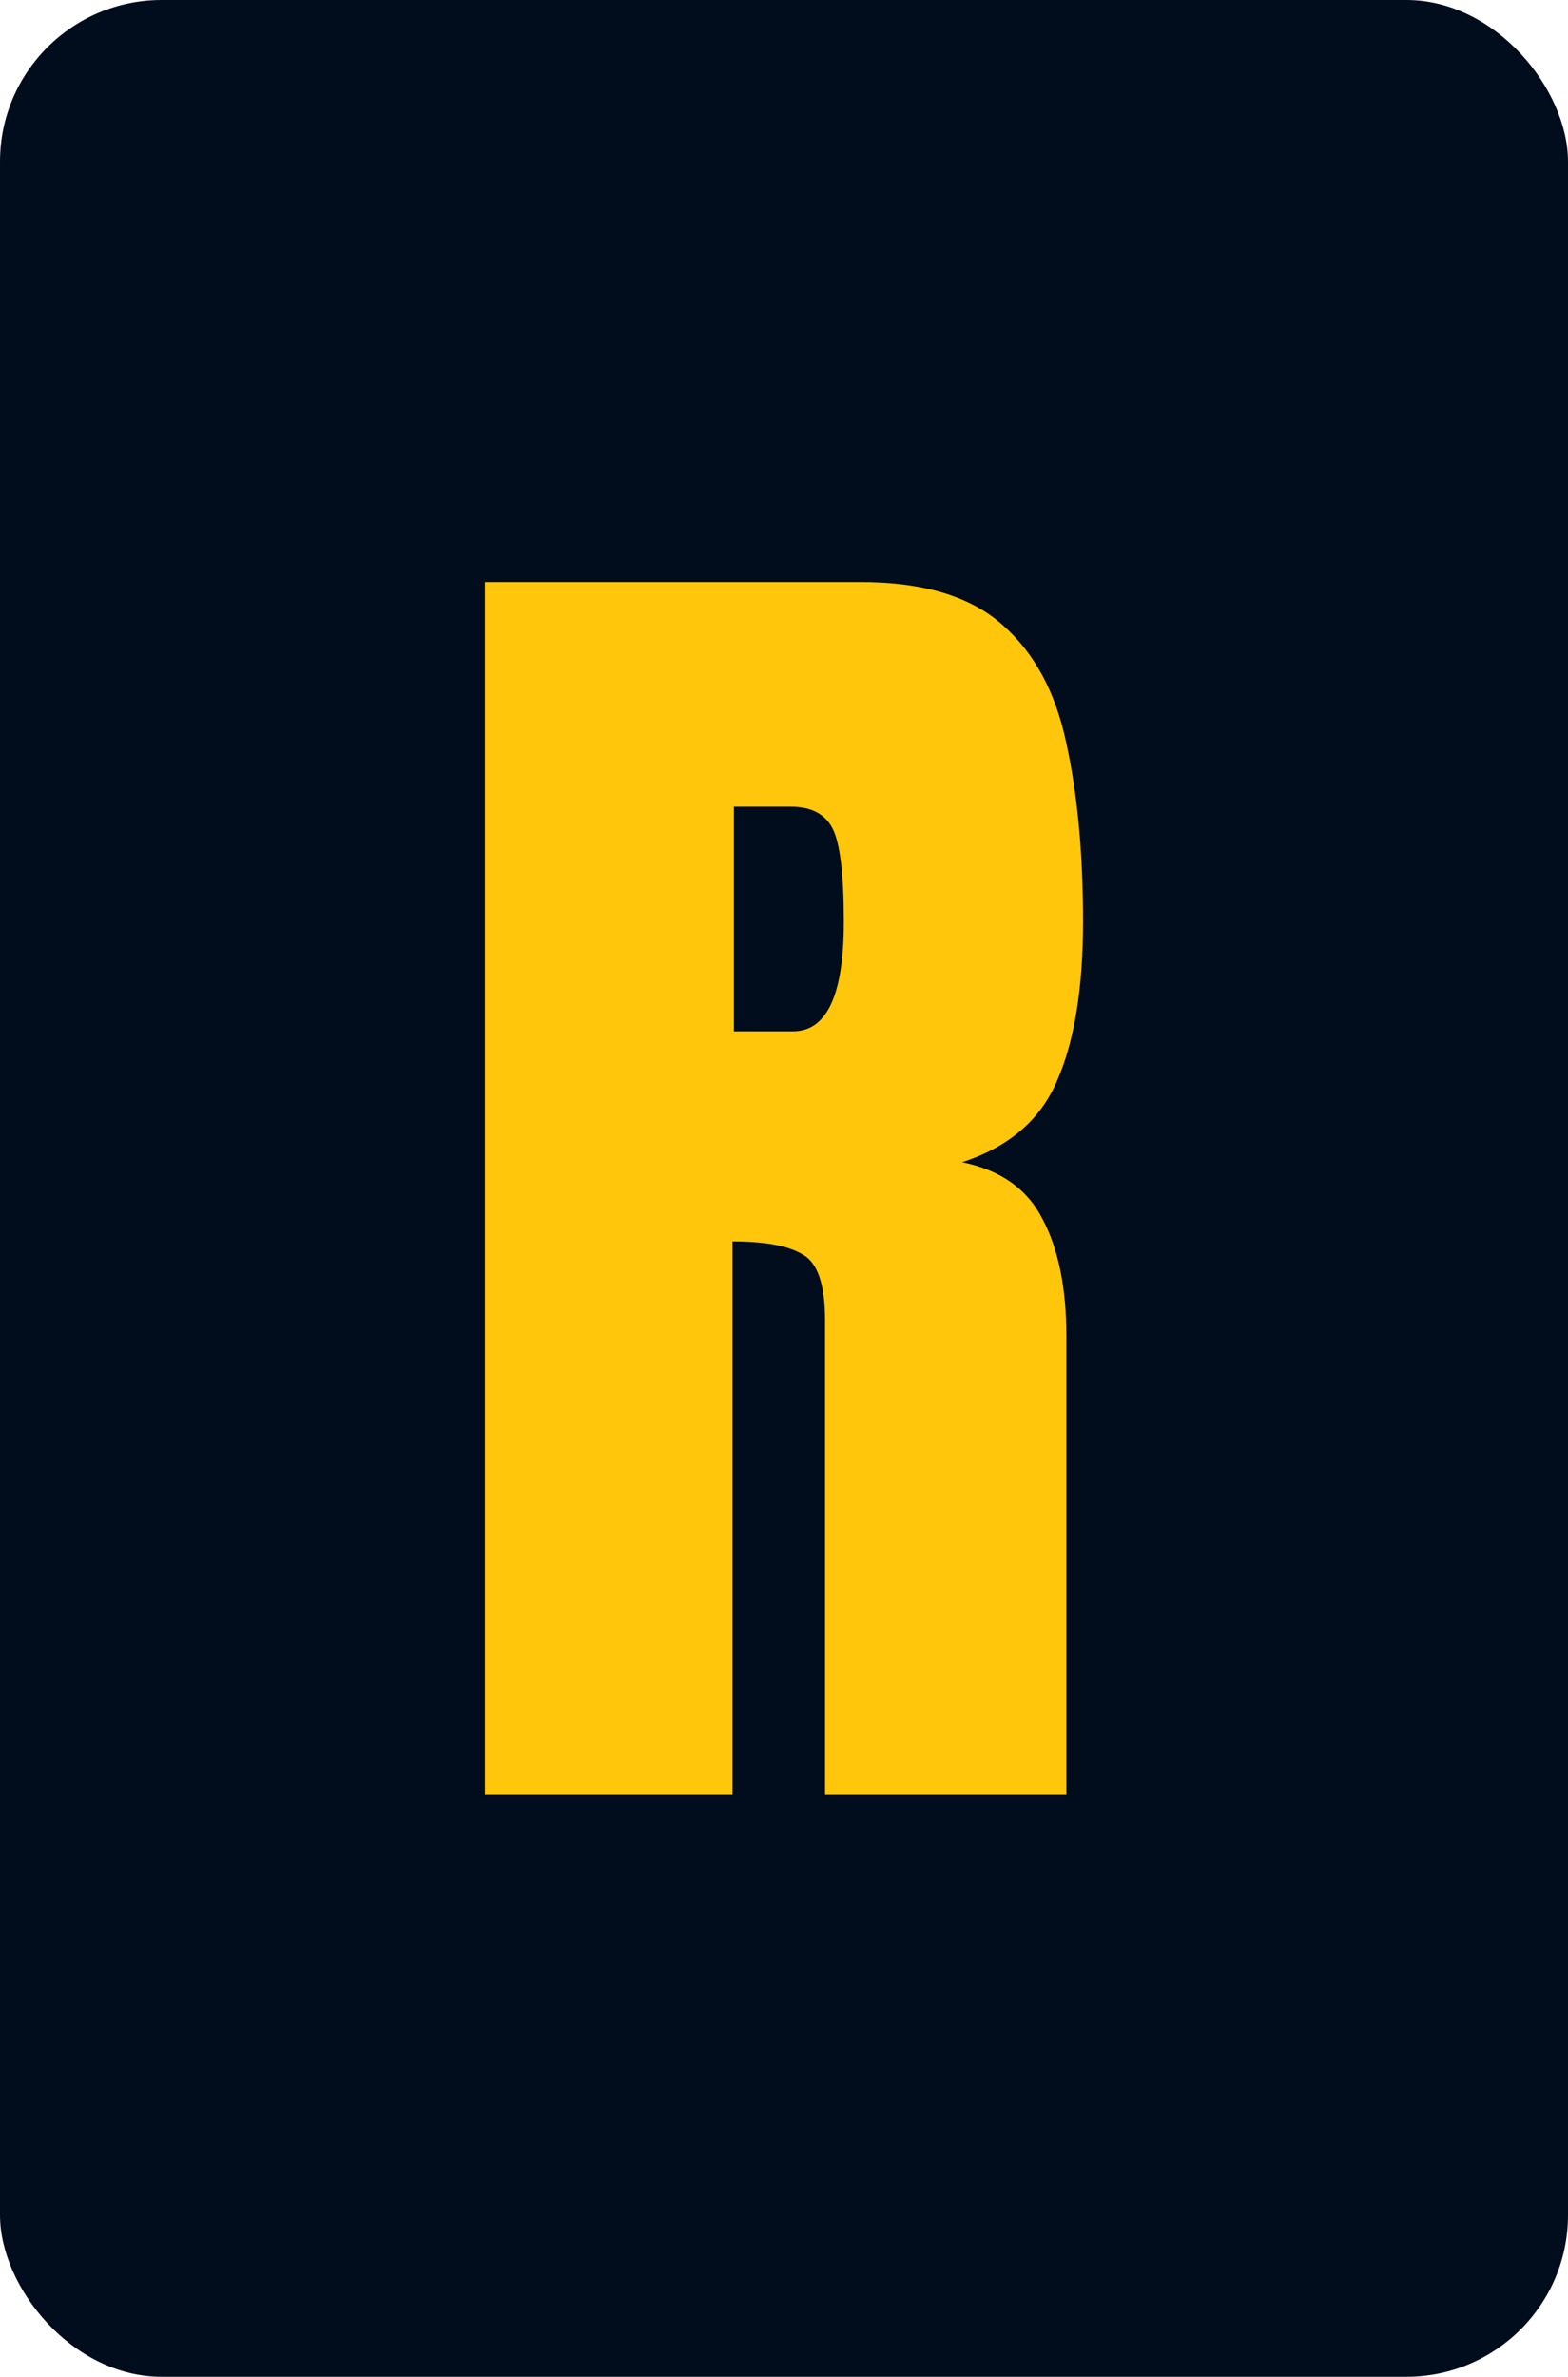<svg width="97" height="147" viewBox="0 0 97 147" fill="none" xmlns="http://www.w3.org/2000/svg">
<rect width="97" height="147" rx="10" fill="#010D1C"/>
<path d="M30 111V36H53.233C57.105 36 60.03 36.881 62.009 38.642C63.988 40.375 65.308 42.818 65.967 45.972C66.656 49.097 67 52.776 67 57.008C67 61.099 66.469 64.367 65.408 66.81C64.376 69.253 62.411 70.943 59.514 71.881C61.895 72.364 63.558 73.543 64.505 75.418C65.48 77.264 65.967 79.665 65.967 82.619V111H51.038V81.639C51.038 79.452 50.58 78.102 49.662 77.591C48.773 77.051 47.324 76.781 45.316 76.781V111H30ZM45.402 63.784H49.059C51.153 63.784 52.2 61.526 52.2 57.008C52.2 54.082 51.971 52.165 51.512 51.256C51.053 50.347 50.192 49.892 48.93 49.892H45.402V63.784Z" fill="#FFC60B"/>
</svg>
